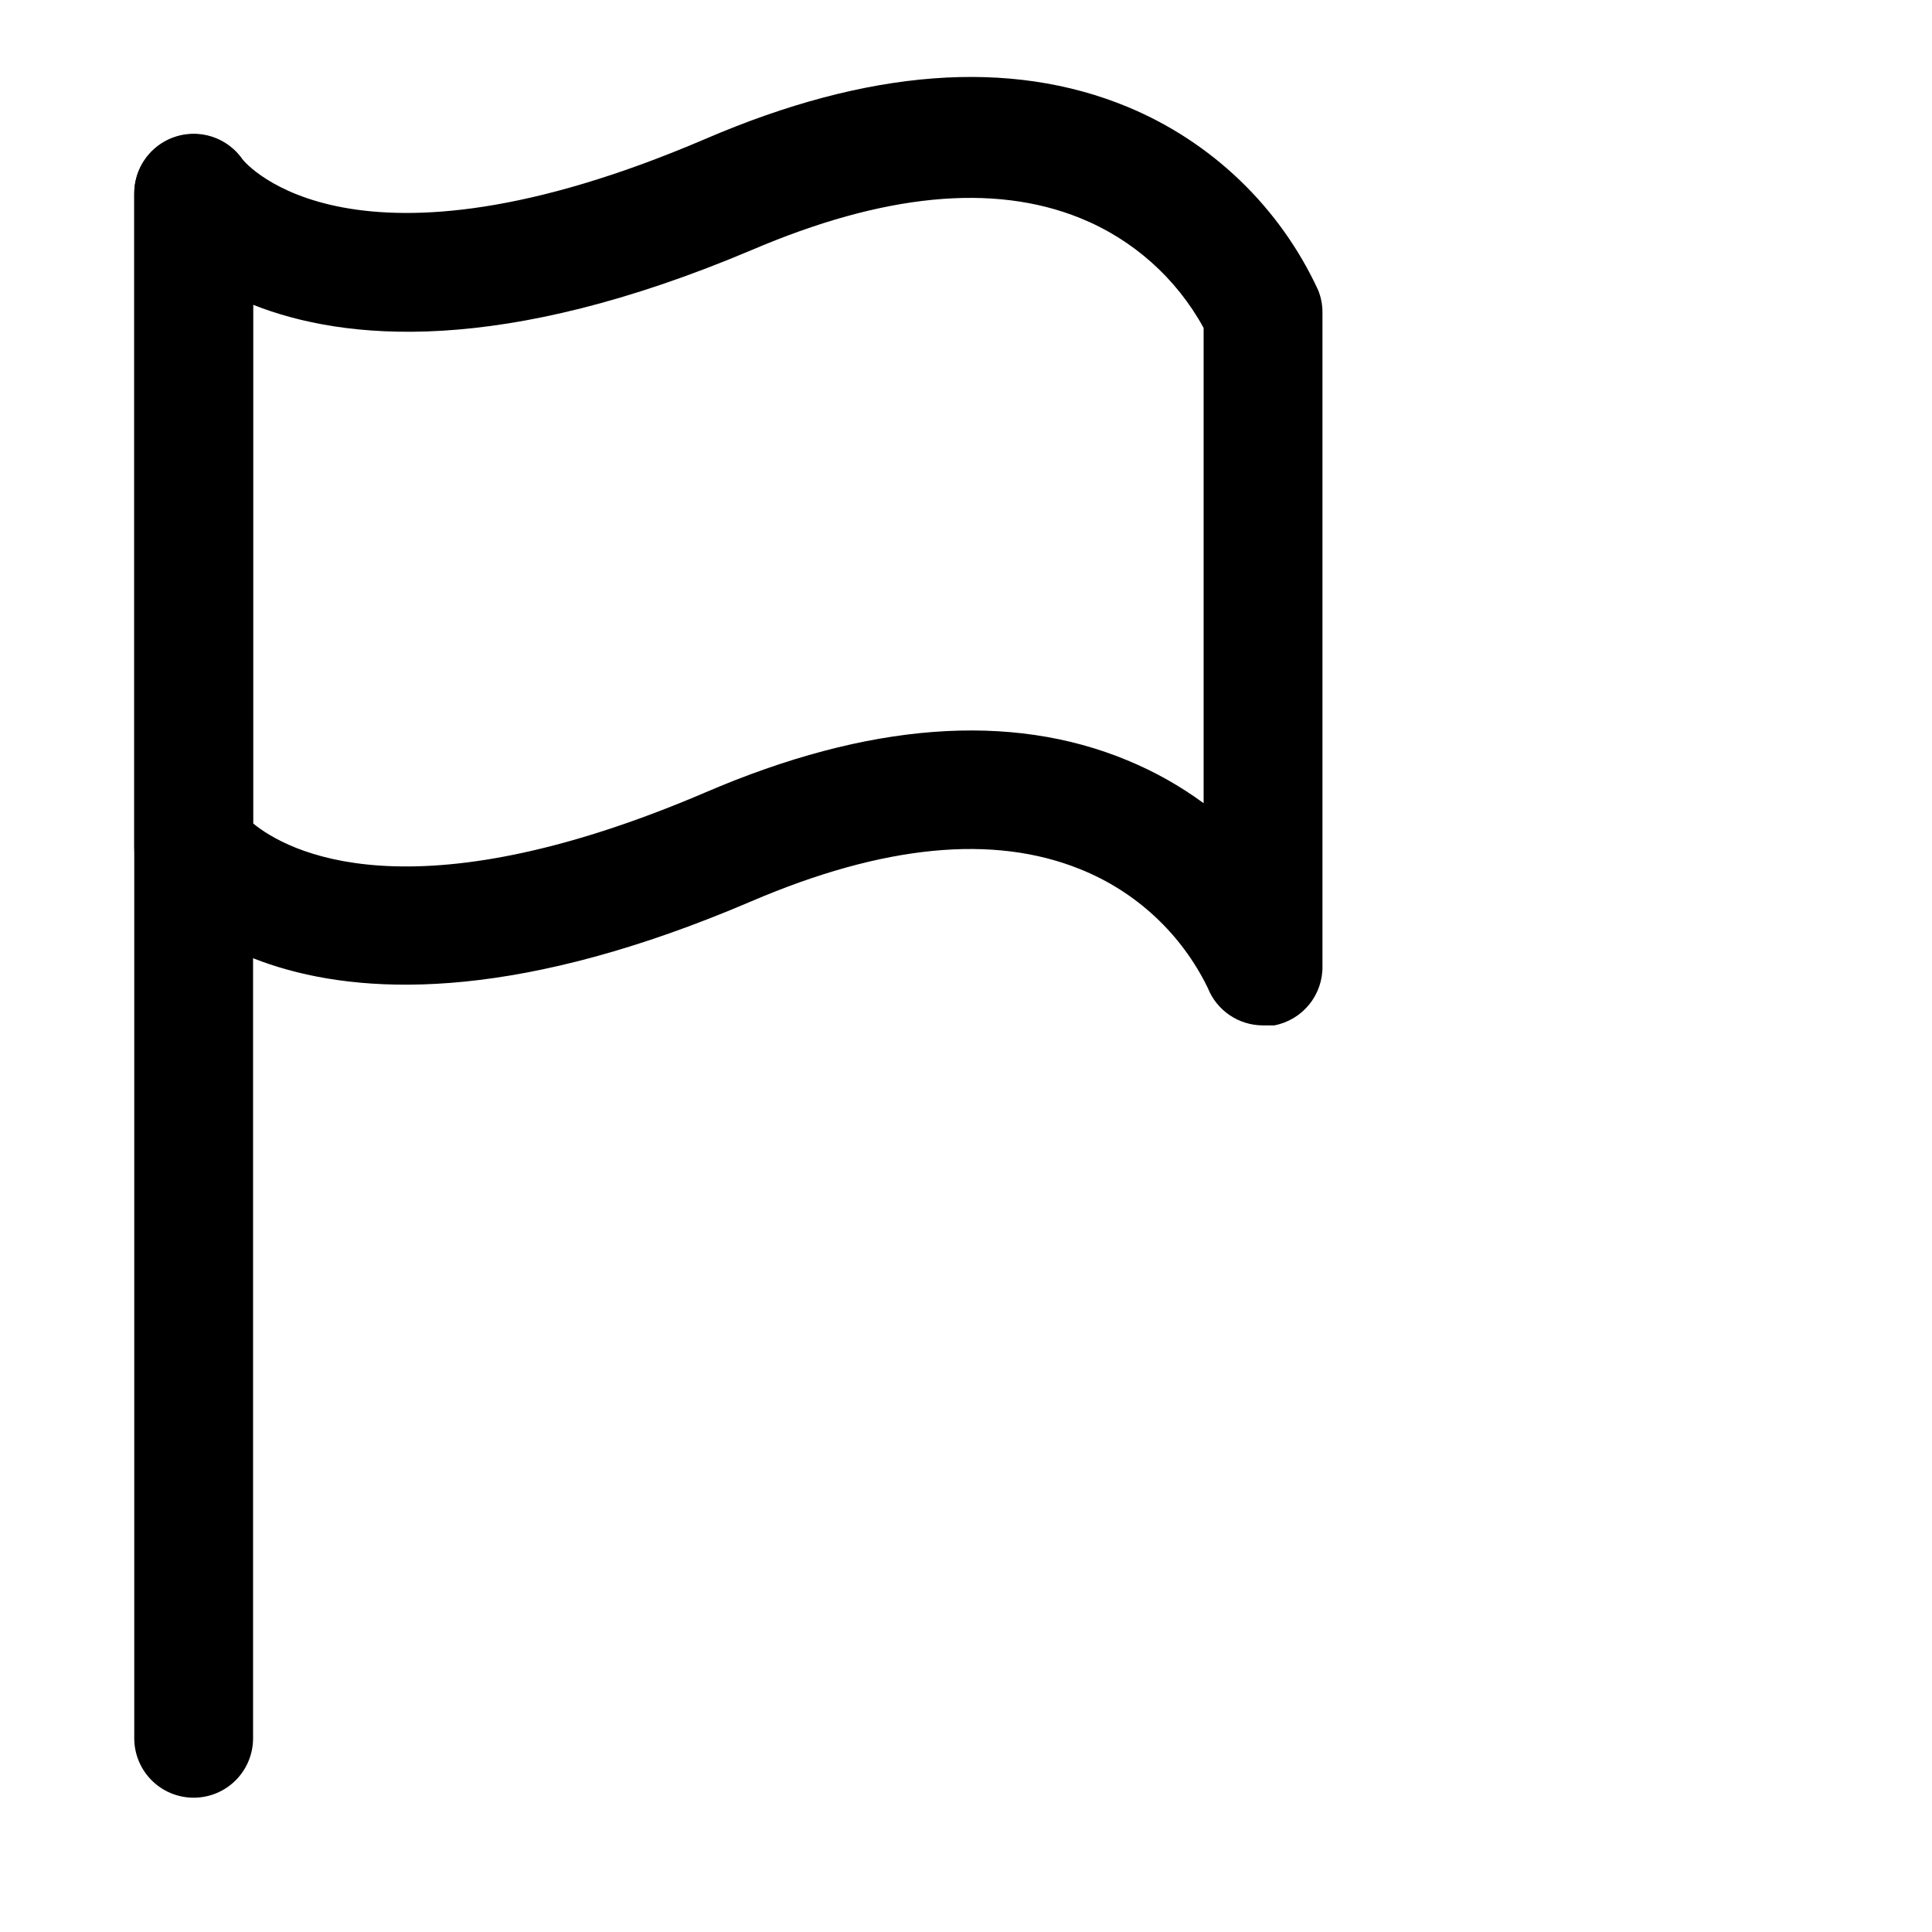 <?xml version="1.0" encoding="UTF-8"?>
<!-- The Best Svg Icon site in the world: iconSvg.co, Visit us! https://iconsvg.co -->
<svg fill="#000000" width="800px" height="800px" version="1.1" viewBox="144 144 512 512" xmlns="http://www.w3.org/2000/svg">
 <g>
  <path d="m478.72 415.74c-3.152 0.004-6.234-0.941-8.844-2.707-2.613-1.77-4.633-4.281-5.797-7.211-6.973-14.344-19.043-25.57-33.852-31.488-22.984-9.289-52.113-6.453-87.066 8.5-120.91 51.797-159.49-3.305-161.06-5.668h0.004c-1.668-2.578-2.543-5.586-2.519-8.656v-173.19c-0.035-4.508 1.867-8.816 5.223-11.832 3.356-3.016 7.844-4.445 12.324-3.926 4.481 0.516 8.527 2.93 11.105 6.629 0.945 1.258 29.285 34.637 122.64-5.352 43.141-18.582 80.77-21.414 111.95-8.504 22.367 9.277 40.414 26.648 50.535 48.648 0.734 1.855 1.109 3.832 1.102 5.824v173.19c0.07 3.703-1.172 7.316-3.504 10.195-2.336 2.879-5.609 4.844-9.246 5.547zm-267.65-53.531c8.816 7.242 41.406 25.348 119.81-8.188 43.141-18.578 80.926-21.41 111.94-8.5 7.148 2.949 13.918 6.758 20.152 11.336v-125.95c-7.219-13.203-18.793-23.5-32.75-29.125-22.984-9.289-52.113-6.453-87.066 8.5-66.281 28.027-107.84 24.09-132.09 14.484z"/>
  <path d="m195.32 620.41c-4.176 0-8.18-1.656-11.133-4.609-2.949-2.953-4.609-6.957-4.609-11.133v-409.35c0-5.625 3-10.82 7.871-13.633s10.875-2.812 15.746 0c4.871 2.812 7.871 8.008 7.871 13.633v409.35c0 4.176-1.66 8.18-4.613 11.133-2.949 2.953-6.957 4.609-11.133 4.609z"/>
 </g>
</svg>